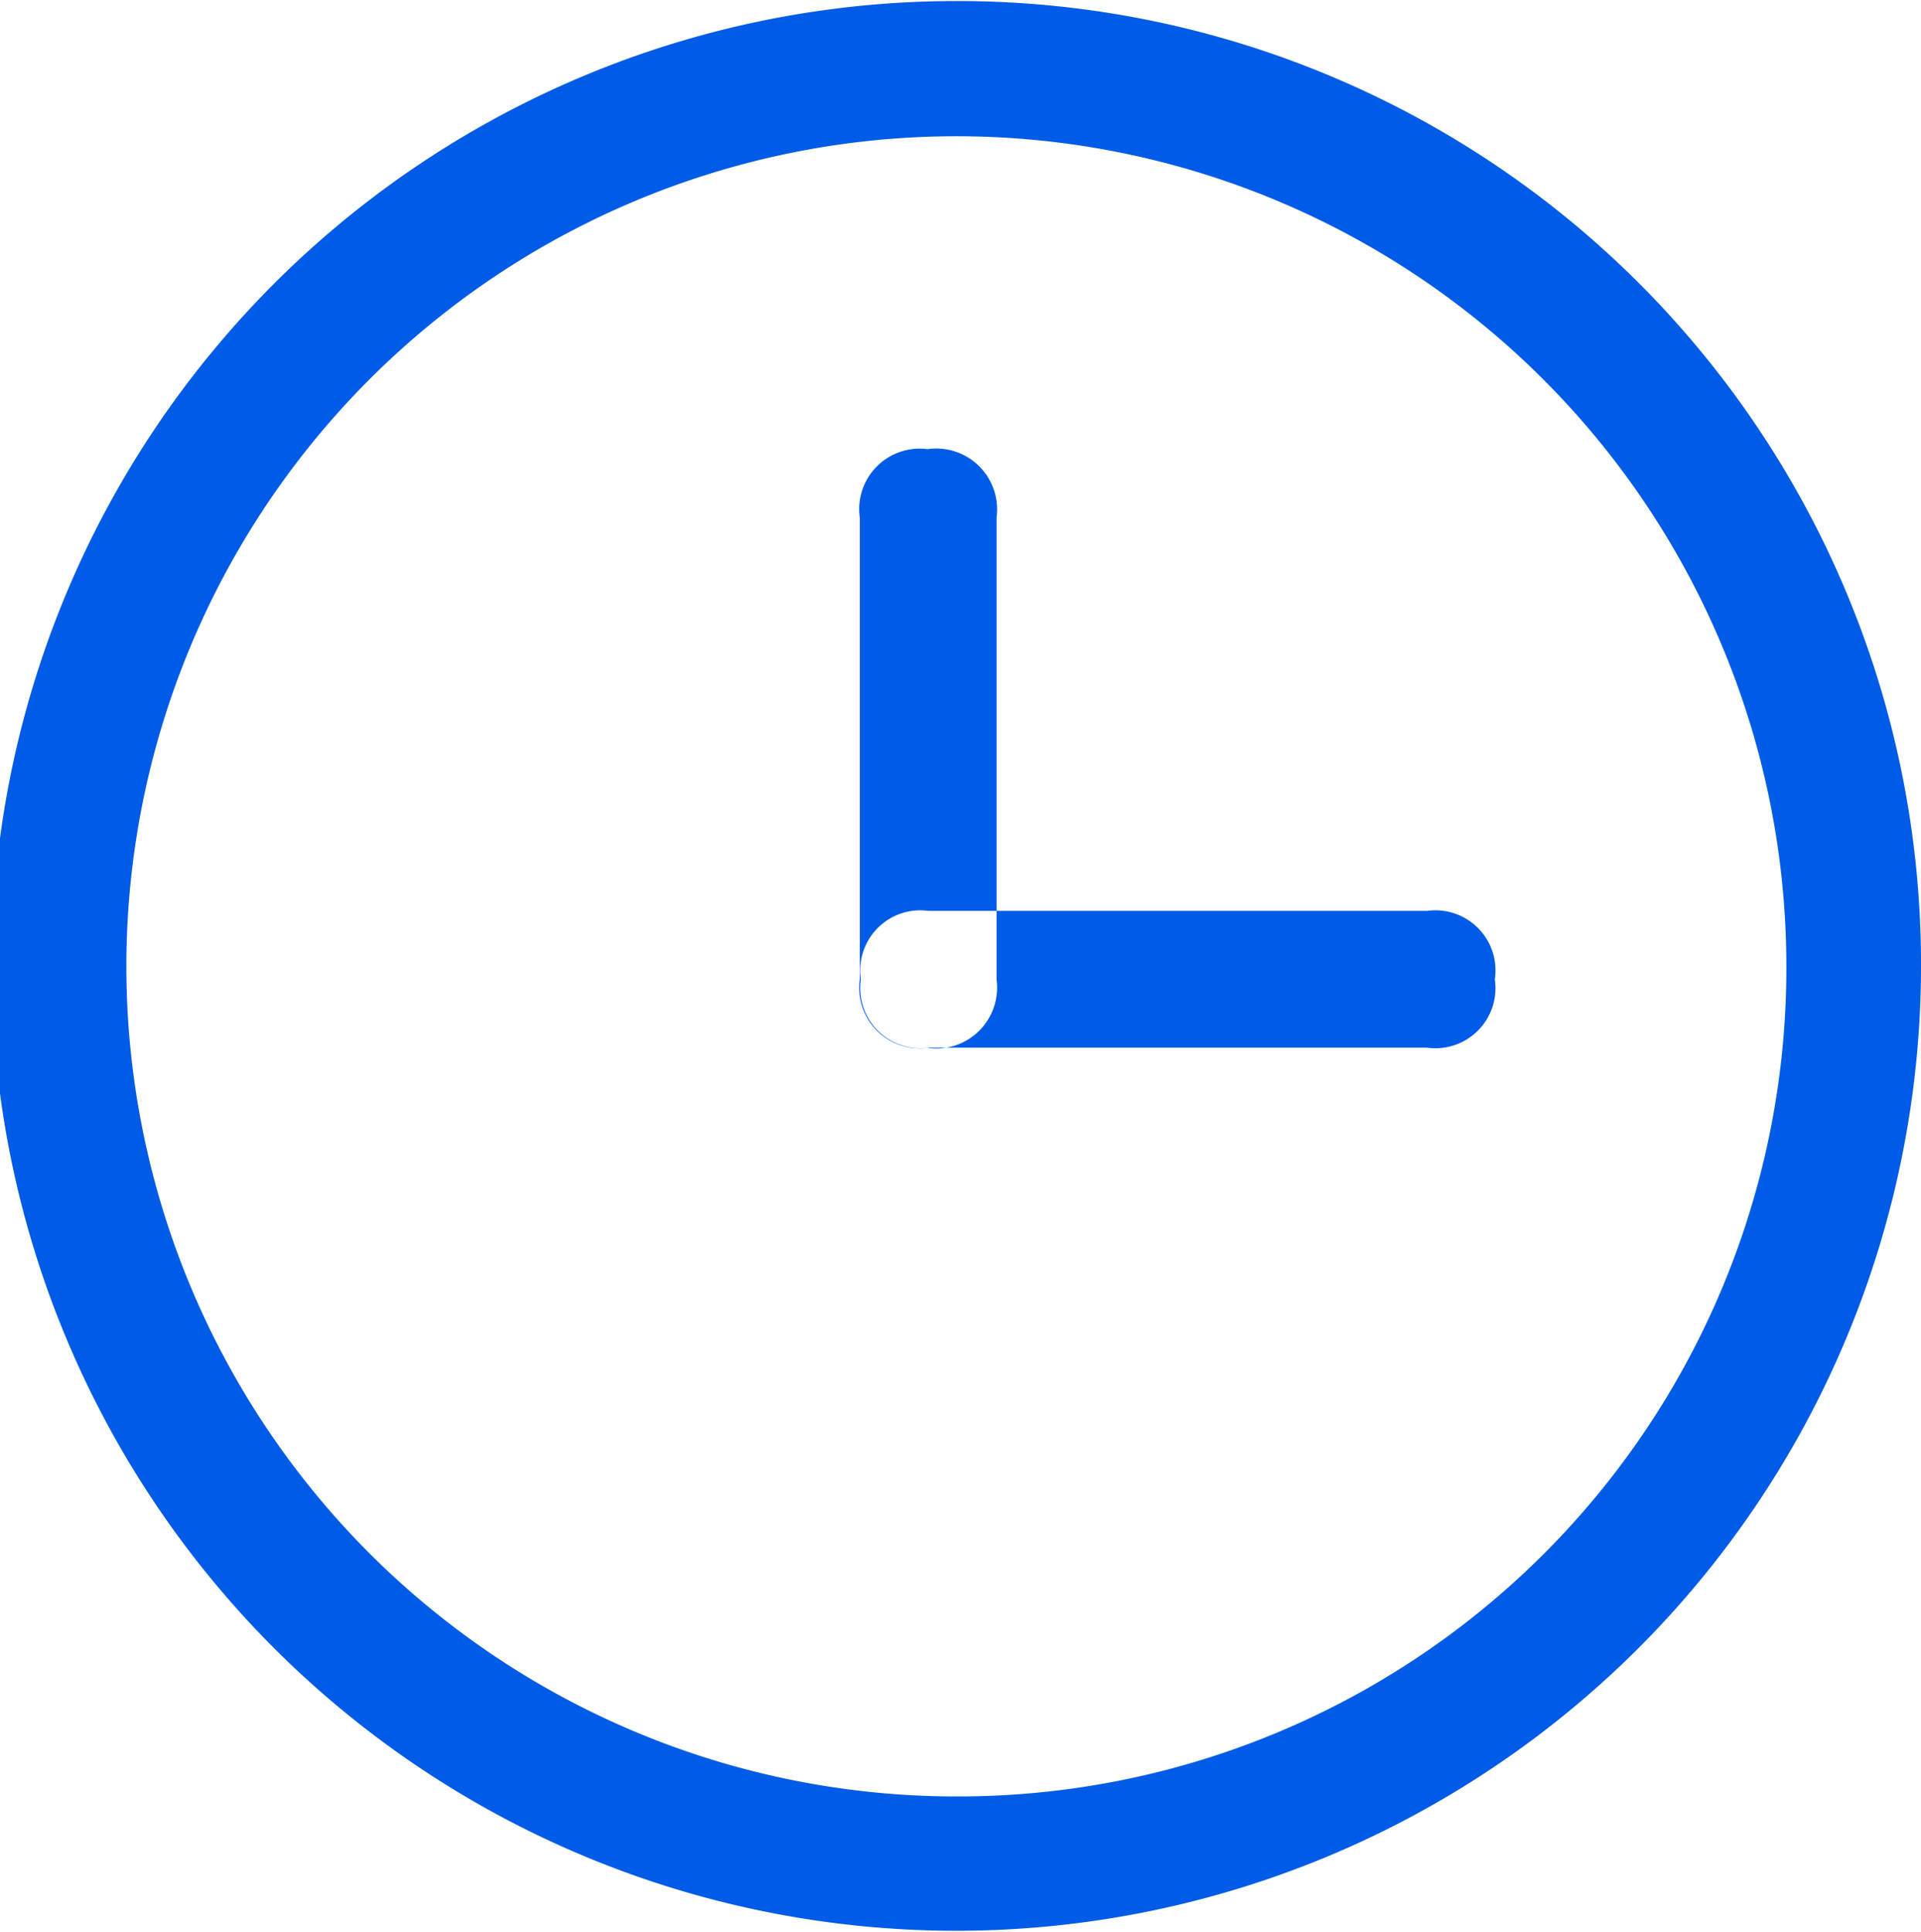 <svg xmlns="http://www.w3.org/2000/svg" width="18.12" height="18.219" viewBox="0 0 18.12 18.219">
  <defs>
    <style>
      .cls-1 {
        fill: #005ce6;
        fill-rule: evenodd;
      }
    </style>
  </defs>
  <path id="形状_678" data-name="形状 678" class="cls-1" d="M1338.72,773.791a9.1,9.1,0,1,0,9.06,9.1,9.084,9.084,0,0,0-9.06-9.1h0Zm0,16.933a7.829,7.829,0,1,1,7.79-7.829A7.811,7.811,0,0,1,1338.72,790.724Zm-0.31-12.707h0a0.574,0.574,0,0,1,.65.646v4.356a0.574,0.574,0,0,1-.65.645h0a0.571,0.571,0,0,1-.64-0.645v-4.356A0.571,0.571,0,0,1,1338.41,778.017Zm5.35,5h0a0.567,0.567,0,0,1-.64.645h-4.7a0.567,0.567,0,0,1-.64-0.645h0a0.567,0.567,0,0,1,.64-0.645h4.7A0.567,0.567,0,0,1,1343.76,783.018Z" transform="translate(-1329.66 -773.781)"/>
</svg>
